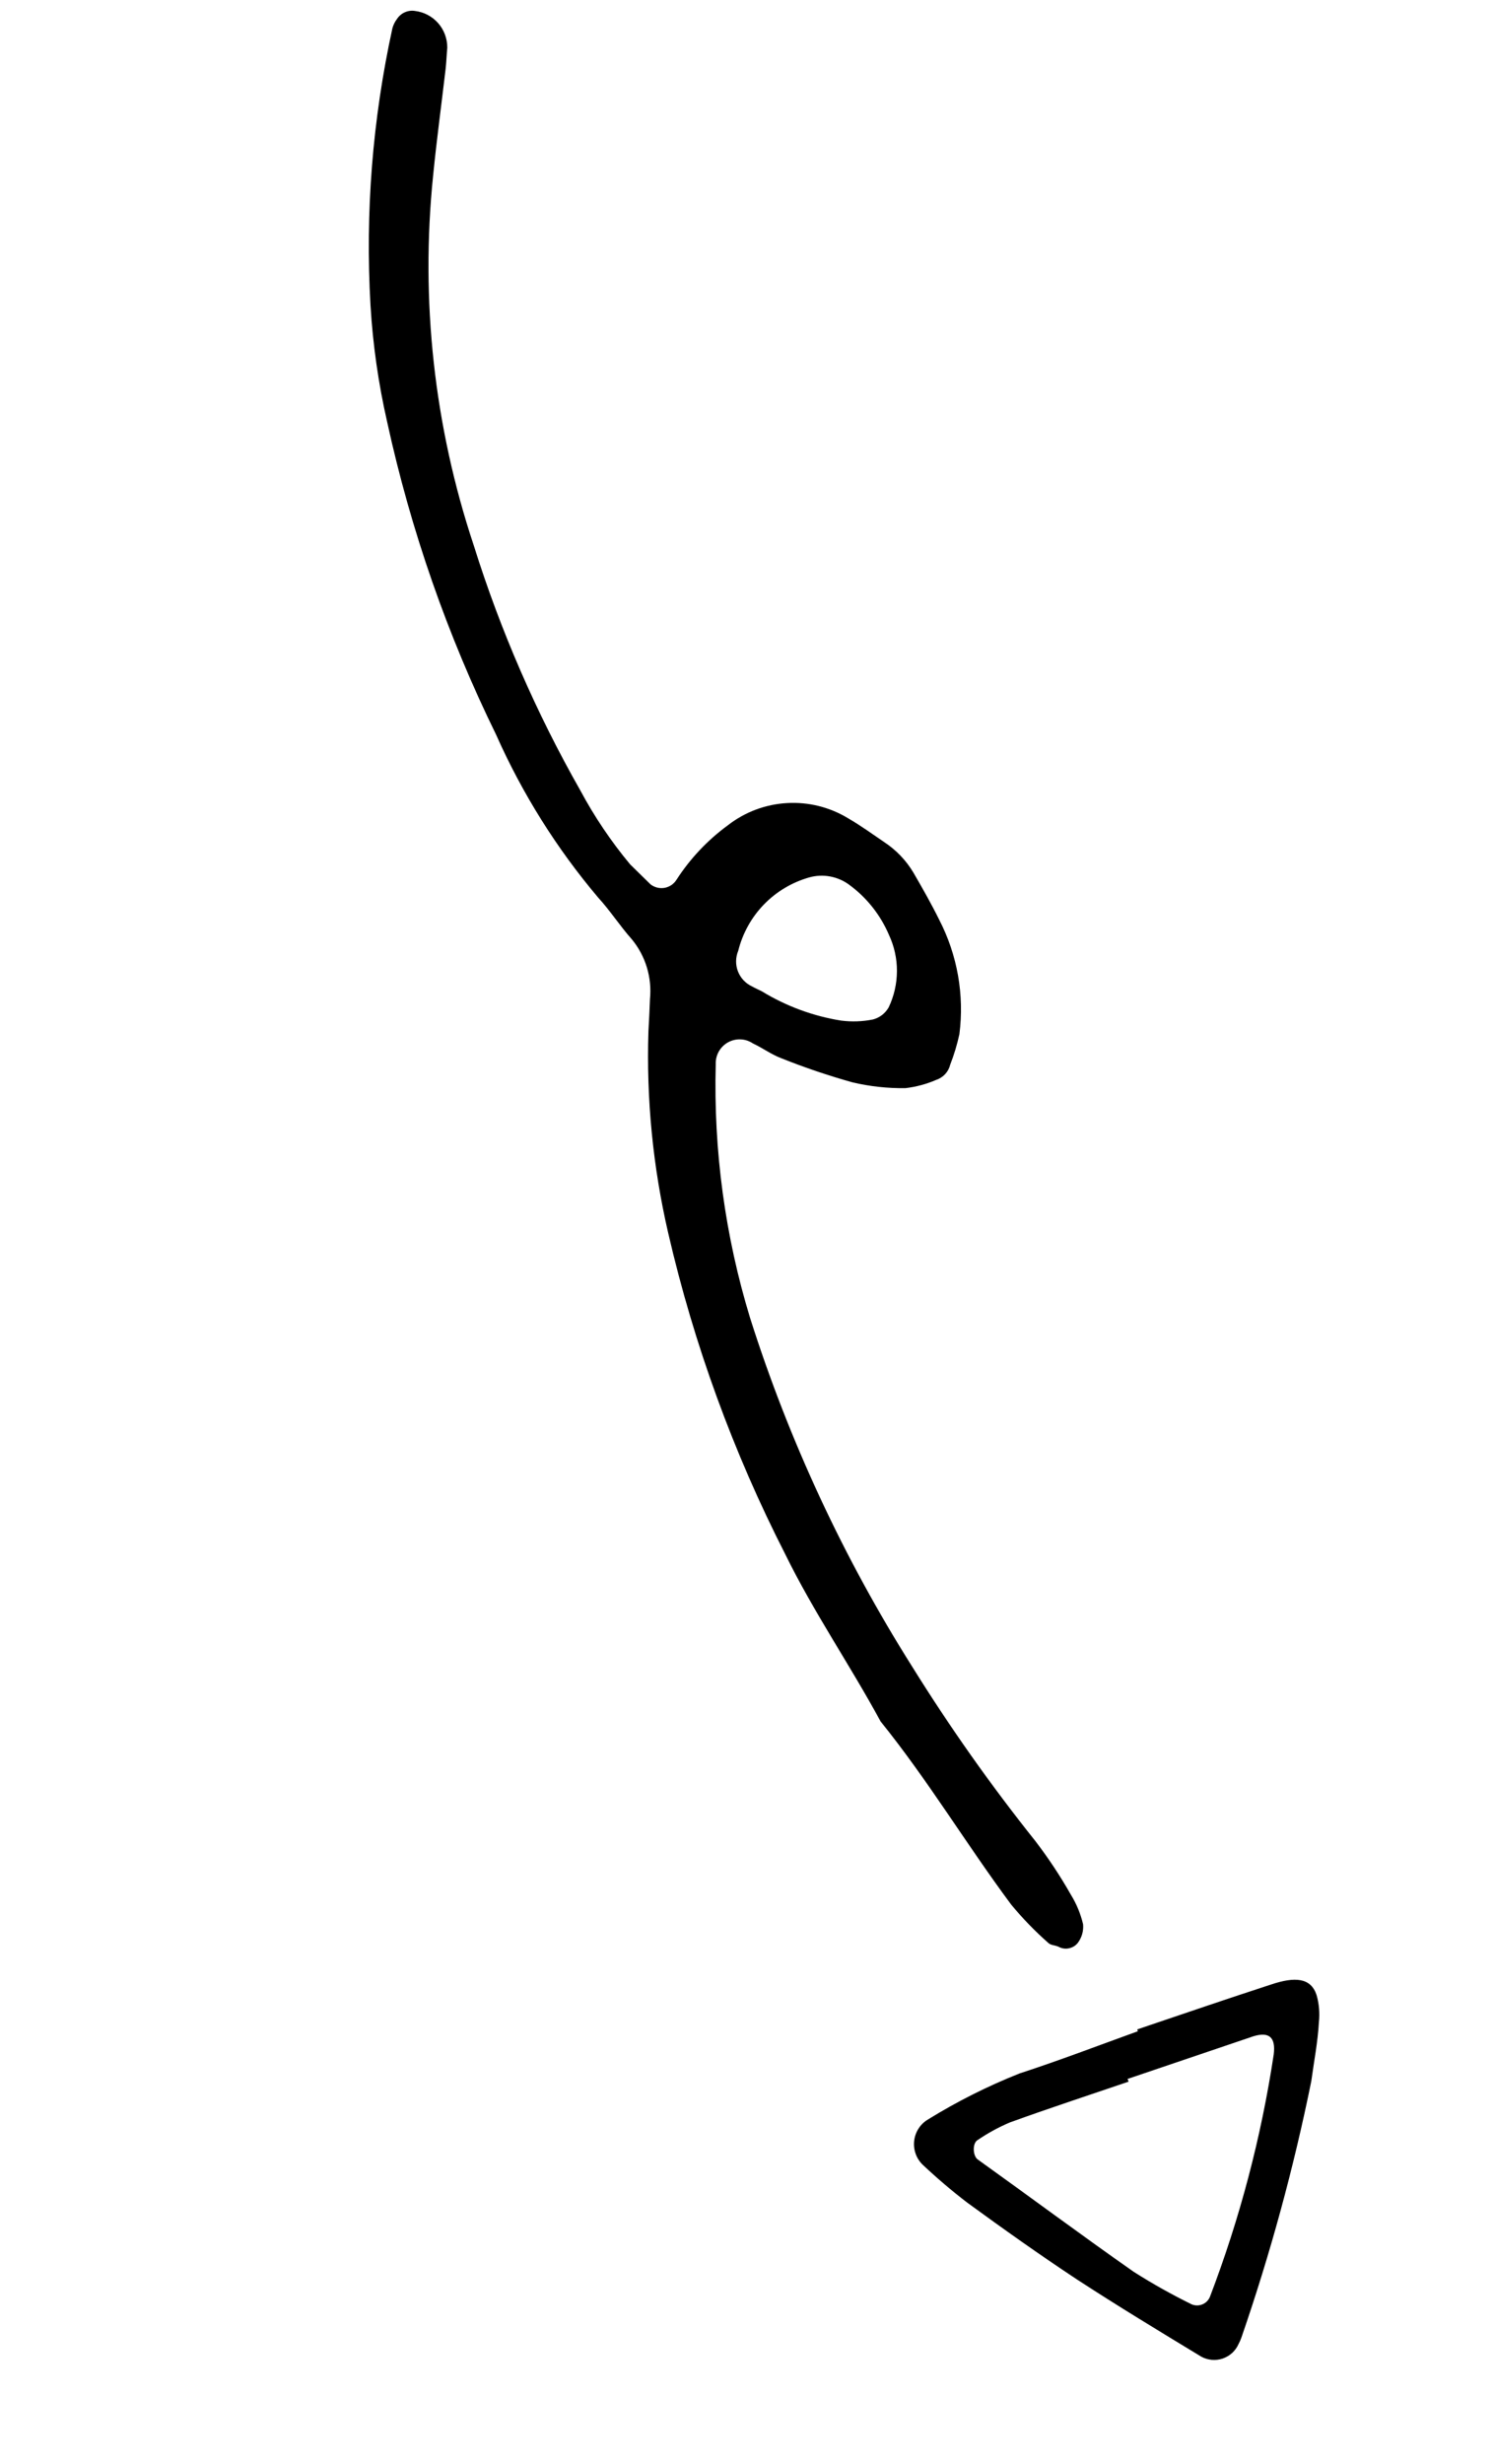 <svg width="37" height="61" viewBox="0 0 37 61" fill="none" xmlns="http://www.w3.org/2000/svg">
<path d="M15.606 21.401C15.133 20.833 14.72 20.219 14.371 19.568C13.279 17.647 12.395 15.616 11.734 13.507C10.752 10.559 10.409 7.435 10.727 4.343C10.814 3.464 10.933 2.586 11.036 1.707C11.056 1.533 11.06 1.359 11.077 1.183C11.079 0.959 10.999 0.742 10.852 0.574C10.704 0.406 10.5 0.298 10.278 0.271C10.193 0.257 10.105 0.269 10.026 0.304C9.947 0.339 9.88 0.396 9.832 0.469C9.779 0.539 9.739 0.619 9.717 0.705C9.225 2.956 9.043 5.263 9.176 7.563C9.234 8.535 9.372 9.501 9.589 10.451C10.174 13.129 11.079 15.727 12.286 18.189C12.933 19.647 13.784 21.005 14.814 22.223C15.113 22.549 15.353 22.925 15.648 23.256C15.817 23.461 15.943 23.697 16.02 23.951C16.097 24.205 16.123 24.472 16.097 24.736C16.088 25.002 16.073 25.267 16.059 25.531C16.005 27.213 16.17 28.895 16.55 30.535C17.187 33.291 18.16 35.959 19.446 38.478C20.146 39.908 21.051 41.223 21.808 42.62C22.977 44.068 23.935 45.666 25.043 47.156C25.324 47.496 25.632 47.814 25.964 48.106C26.021 48.162 26.129 48.162 26.211 48.197C26.288 48.241 26.379 48.256 26.466 48.239C26.554 48.223 26.633 48.177 26.689 48.108C26.791 47.975 26.839 47.808 26.823 47.641C26.762 47.383 26.66 47.136 26.521 46.911C26.259 46.449 25.965 46.006 25.643 45.584C24.54 44.203 23.519 42.757 22.586 41.256C20.887 38.564 19.54 35.666 18.577 32.633C17.956 30.599 17.669 28.477 17.726 26.351C17.721 26.241 17.747 26.133 17.8 26.037C17.854 25.941 17.933 25.862 18.028 25.808C18.124 25.755 18.233 25.729 18.342 25.734C18.452 25.738 18.558 25.774 18.648 25.835C18.888 25.947 19.106 26.11 19.353 26.202C19.927 26.432 20.514 26.63 21.11 26.797C21.54 26.899 21.982 26.947 22.424 26.941C22.686 26.91 22.942 26.842 23.184 26.737C23.269 26.709 23.346 26.66 23.407 26.594C23.468 26.529 23.511 26.448 23.532 26.361C23.628 26.116 23.704 25.863 23.76 25.605C23.885 24.634 23.711 23.647 23.262 22.776C23.066 22.379 22.847 21.994 22.625 21.611C22.444 21.305 22.195 21.045 21.899 20.85C21.606 20.651 21.318 20.442 21.013 20.265C20.556 19.985 20.025 19.852 19.491 19.883C18.956 19.913 18.444 20.106 18.022 20.436C17.521 20.803 17.092 21.259 16.755 21.78C16.722 21.833 16.679 21.878 16.628 21.913C16.576 21.947 16.519 21.971 16.458 21.982C16.397 21.992 16.335 21.99 16.275 21.975C16.215 21.96 16.159 21.933 16.11 21.895C15.917 21.706 15.727 21.52 15.606 21.401ZM18.863 24.541C18.784 24.502 18.702 24.466 18.626 24.423C18.465 24.349 18.34 24.216 18.276 24.051C18.212 23.886 18.215 23.703 18.283 23.54C18.39 23.11 18.609 22.715 18.917 22.396C19.226 22.077 19.613 21.845 20.04 21.724C20.21 21.676 20.389 21.668 20.562 21.701C20.736 21.734 20.9 21.806 21.041 21.913C21.47 22.23 21.806 22.656 22.016 23.147C22.147 23.428 22.215 23.734 22.213 24.045C22.212 24.355 22.142 24.661 22.009 24.941C21.967 25.015 21.911 25.079 21.844 25.131C21.777 25.182 21.7 25.22 21.618 25.241C21.36 25.293 21.095 25.302 20.834 25.269C20.135 25.158 19.466 24.91 18.863 24.541Z" fill="black"/>
<path d="M28.455 50.147C28.358 50.181 28.26 50.212 28.164 50.246L28.18 50.291C27.204 50.644 26.236 51.015 25.25 51.336C24.459 51.65 23.697 52.033 22.973 52.481C22.881 52.537 22.803 52.614 22.746 52.705C22.688 52.796 22.652 52.899 22.64 53.006C22.628 53.113 22.64 53.221 22.676 53.323C22.712 53.425 22.77 53.517 22.847 53.592C23.199 53.924 23.567 54.238 23.951 54.532C24.841 55.182 25.739 55.819 26.651 56.423C27.676 57.091 28.714 57.72 29.75 58.348C29.831 58.392 29.92 58.419 30.011 58.427C30.102 58.435 30.194 58.424 30.281 58.395C30.368 58.365 30.448 58.318 30.516 58.256C30.583 58.194 30.637 58.119 30.674 58.035C30.703 57.981 30.727 57.926 30.747 57.868C31.462 55.795 32.039 53.677 32.475 51.528C32.541 51.041 32.636 50.558 32.663 50.073C32.688 49.845 32.669 49.615 32.606 49.395C32.465 48.967 32.076 48.931 31.464 49.139C30.453 49.469 29.459 49.806 28.455 50.147ZM27.925 51.472C28.964 51.12 30.004 50.767 31.043 50.415C31.438 50.295 31.595 50.448 31.545 50.862C31.235 52.916 30.705 54.931 29.963 56.871C29.927 56.955 29.858 57.022 29.773 57.055C29.688 57.089 29.593 57.087 29.509 57.051C29.018 56.809 28.54 56.542 28.078 56.248C26.778 55.337 25.505 54.39 24.212 53.464C24.092 53.375 24.079 53.07 24.206 52.989C24.459 52.816 24.728 52.669 25.01 52.549C25.985 52.196 26.969 51.873 27.951 51.539L27.925 51.472Z" fill="black"/>
</svg>
